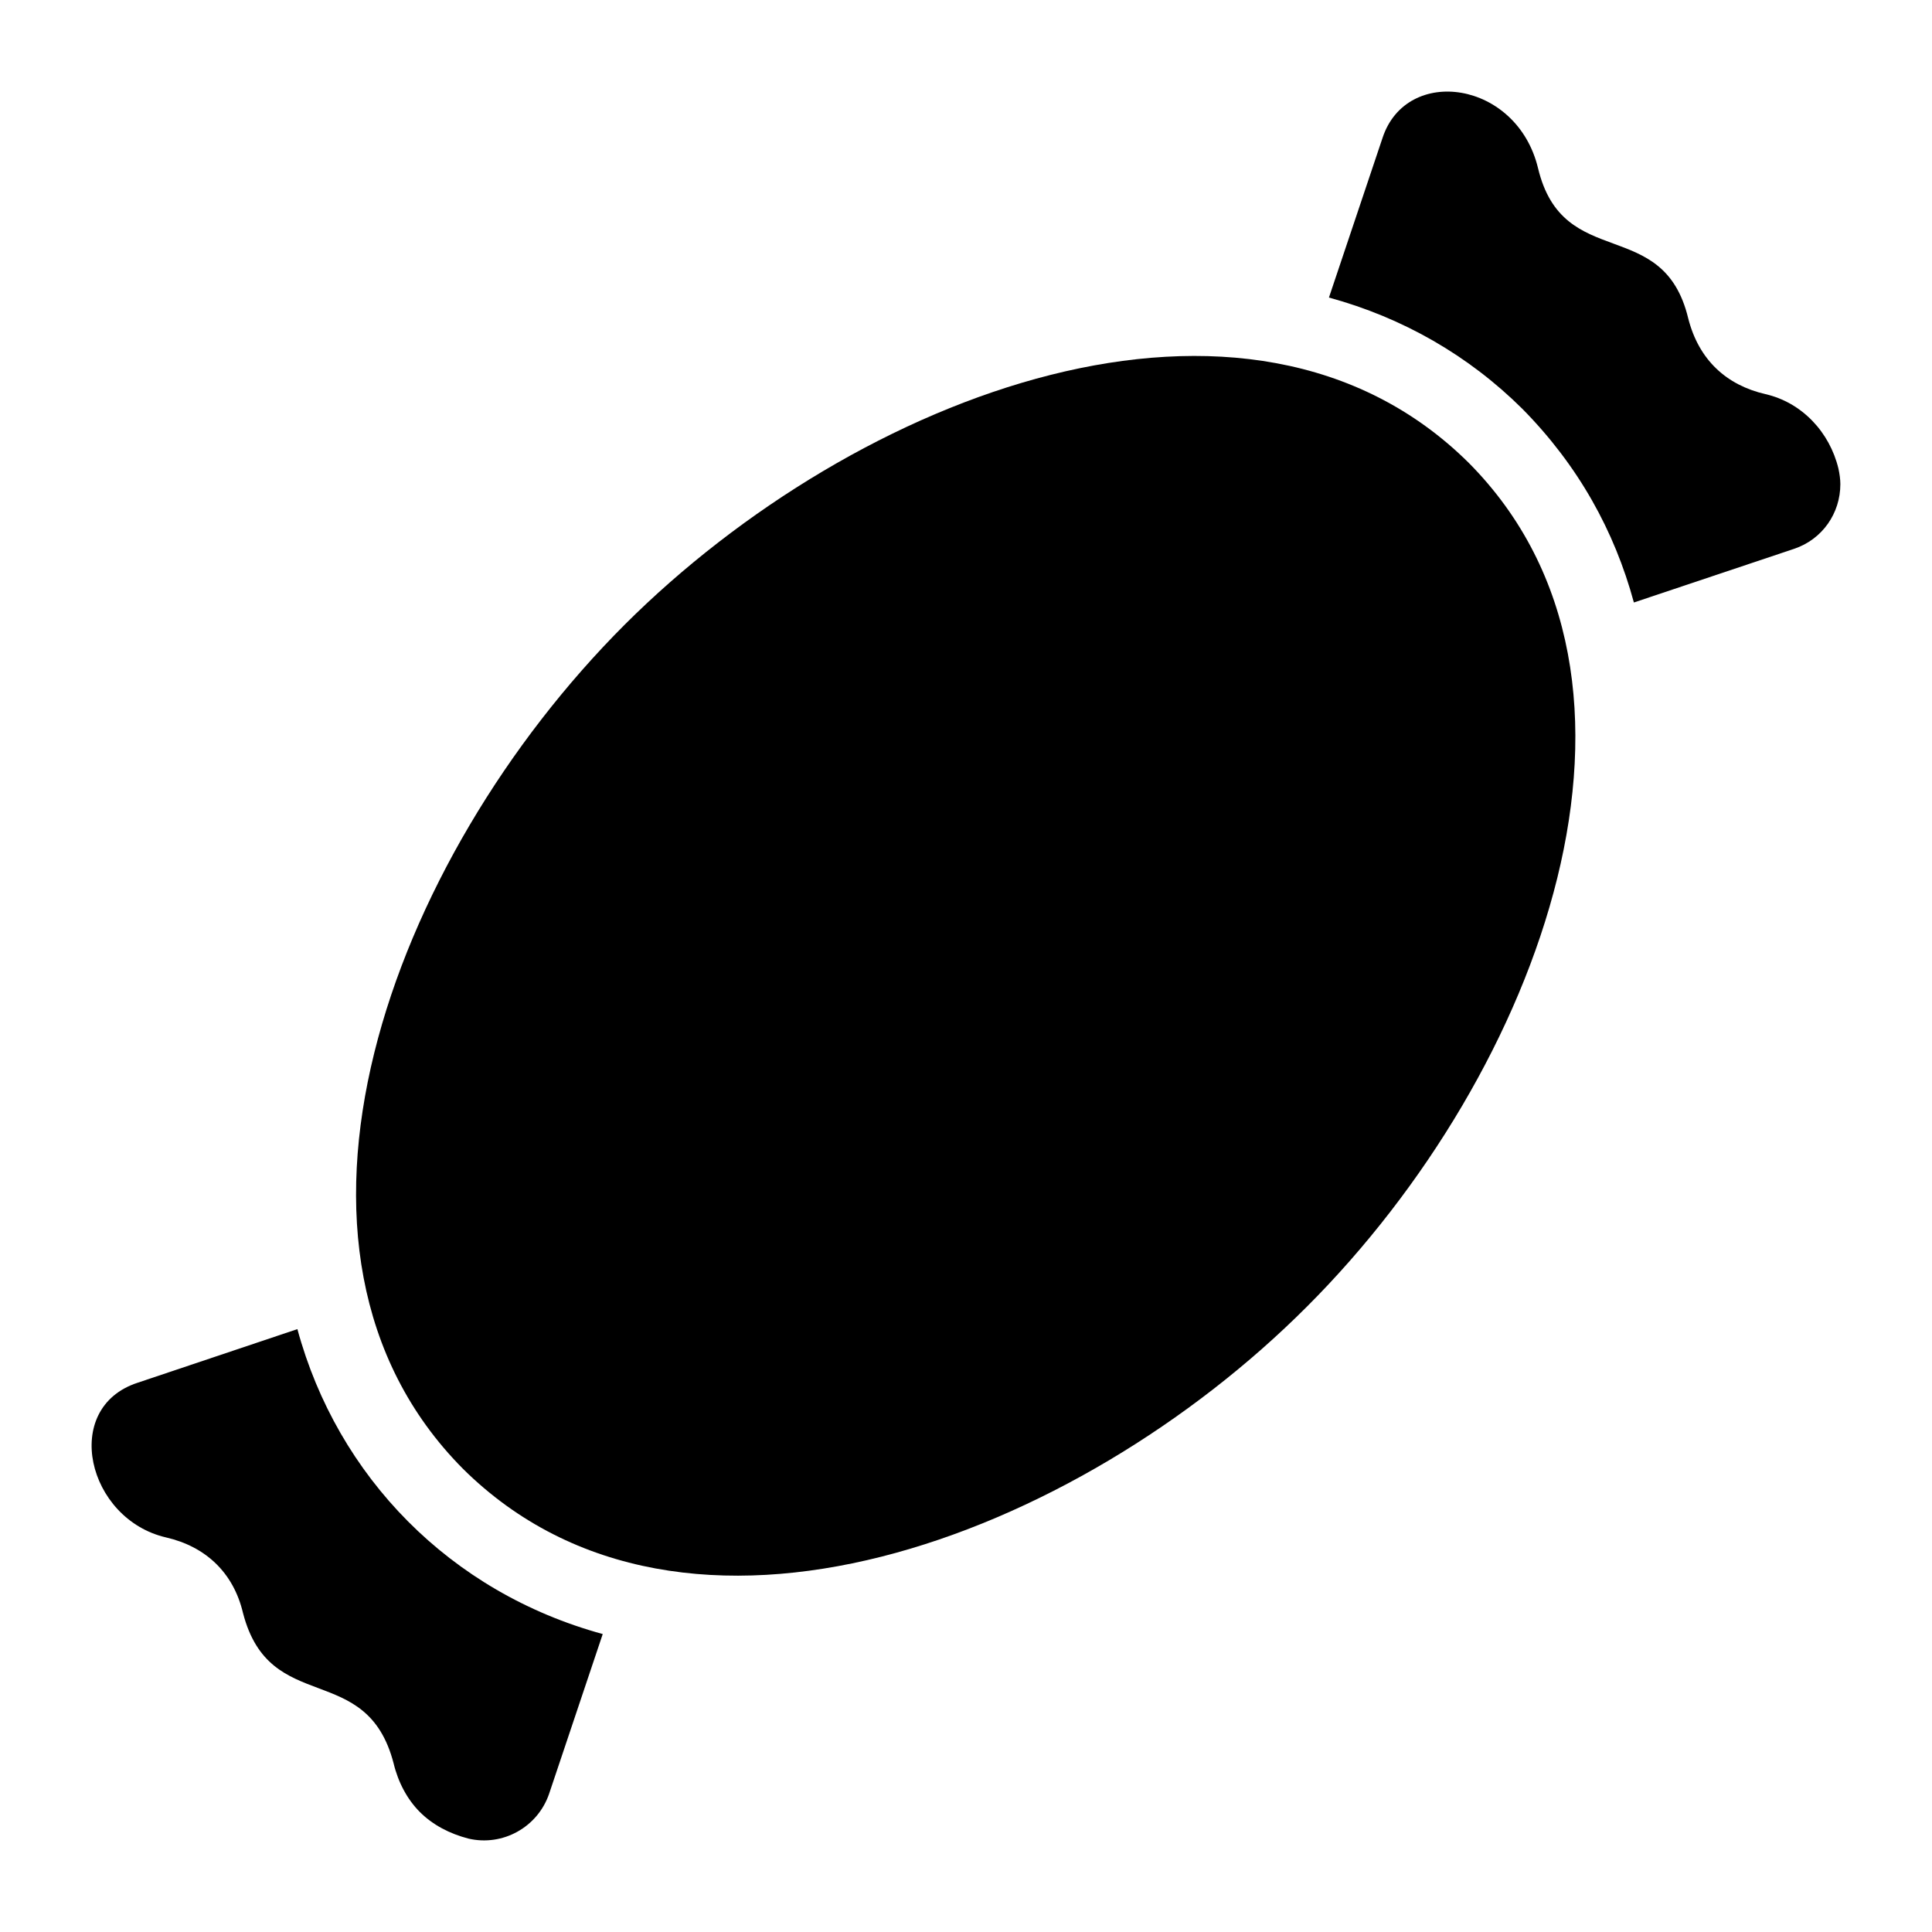 <?xml version="1.0" encoding="UTF-8"?>
<!-- Uploaded to: ICON Repo, www.svgrepo.com, Generator: ICON Repo Mixer Tools -->
<svg fill="#000000" width="800px" height="800px" version="1.1" viewBox="144 144 512 512" xmlns="http://www.w3.org/2000/svg">
 <g>
  <path d="m631.71 272.33c0 7.656-4.734 14.609-12.293 17.129l-42.422 14.207c-5.137-18.941-14.711-36.273-29.523-51.289-14.309-14.207-31.738-24.184-51.289-29.523l14.207-42.32c6.363-19.312 35.629-15.207 41.211 8.062 6.637 27.648 33.188 12.246 39.801 39.801 2.805 11 10.137 17.672 20.457 20.051 9.672 2.215 17.027 10.078 19.348 19.75 0.305 1.414 0.504 2.824 0.504 4.133z"/>
  <path d="m303.73 577.04-14.207 42.32c-3.023 8.867-12.293 14.008-21.363 11.891-5.039-1.309-9.473-3.629-12.898-7.055-3.324-3.324-5.746-7.859-6.953-12.898-7.164-27.543-32.758-12.332-39.902-39.801-2.555-10.855-10.031-17.668-20.355-20.051-20.965-4.805-27.988-34.383-7.559-41.012l42.32-14.207c10.617 39.121 40.52 69.777 80.918 80.812z"/>
  <path d="m490.34 490.28c-61.191 61.328-165.05 101.08-223.69 42.926-57.43-57.914-19.465-161.3 42.926-223.69 61.328-61.191 165.05-100.98 223.69-42.824 57.262 57.75 19.488 161.18-42.926 223.59z"/>
  <path d="m448.38 394.12c0 10.383-8.344 18.82-18.727 18.82-10.383 0-18.82-8.438-18.82-18.82 0-10.383 8.438-18.82 18.82-18.82 10.383 0 18.727 8.434 18.727 18.82z"/>
  <path d="m357.43 394.12c0 10.383-8.344 18.82-18.727 18.82-10.383 0-18.82-8.438-18.82-18.82 0-10.383 8.438-18.82 18.82-18.82 10.383 0 18.727 8.434 18.727 18.82z"/>
  <path d="m418.94 436.55c0 19.121-15.617 34.738-34.887 34.738-19.266 0-34.738-15.617-34.738-34.738z"/>
 </g>
</svg>